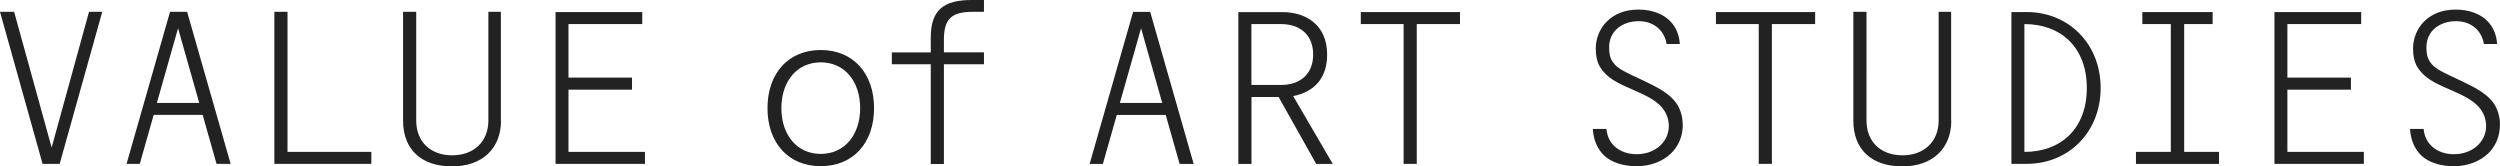 <?xml version="1.0" encoding="UTF-8"?><svg id="b" xmlns="http://www.w3.org/2000/svg" viewBox="0 0 336.42 22.39"><defs><style>.d{fill:#222;}</style></defs><g id="c"><path class="d" d="M336.42,16.79c0-.76-.15-1.56-.49-2.27-.86-1.84-3.03-2.82-4.88-3.71-2.11-1.01-3.43-1.5-4.07-2.51-.4-.61-.46-1.26-.46-1.96,0-2.24,1.87-3.49,3.96-3.49,2.21,0,3.52,1.41,3.77,3.07h1.78c-.06-1.1-.46-2.24-1.29-3.07-.92-.95-2.42-1.56-4.26-1.56s-3.25.58-4.29,1.62c-.95.95-1.47,2.3-1.47,3.59,0,.95.15,1.84.61,2.57.86,1.38,2.26,2.08,4.04,2.85,2.24.98,4.14,1.78,4.9,3.59.18.46.28.95.28,1.44,0,2.14-1.84,3.8-4.32,3.8s-3.96-1.56-4.08-3.4h-1.84c.09,1.41.58,2.7,1.56,3.61.95.89,2.54,1.41,4.35,1.41s3.46-.64,4.57-1.68c1.04-.98,1.62-2.36,1.62-3.89M318.1,22.06v-1.62h-10.29v-8.37h8.55v-1.63h-8.55V3.24h9.93v-1.62h-11.67v20.43h12.04ZM298.61,22.06v-1.62h-4.69V3.24h3.83v-1.62h-9.46v1.62h3.83v17.2h-4.69v1.62h11.18ZM280.82,11.84c0,5.48-3.49,8.6-8.4,8.6V3.24c4.9,0,8.4,3.12,8.4,8.6M282.68,11.84c0-5.93-4.29-10.22-9.96-10.22h-2.05v20.43h2.05c5.67,0,9.96-4.28,9.96-10.22M262.56,16.24V1.59h-1.68v14.62c0,2.85-1.96,4.69-4.87,4.69s-4.84-1.81-4.84-4.69V1.59h-1.77v14.65c0,3.89,2.48,6.15,6.59,6.15s6.59-2.45,6.59-6.15M244.26,3.24v-1.62h-13.35v1.62h5.76v18.81h1.77V3.24h5.82ZM226.44,16.79c0-.76-.15-1.56-.49-2.27-.86-1.84-3.03-2.82-4.87-3.71-2.12-1.01-3.43-1.5-4.08-2.51-.4-.61-.46-1.26-.46-1.96,0-2.24,1.87-3.49,3.96-3.49,2.21,0,3.52,1.41,3.77,3.07h1.78c-.06-1.1-.46-2.24-1.29-3.07-.92-.95-2.42-1.56-4.26-1.56s-3.25.58-4.29,1.62c-.95.95-1.47,2.3-1.47,3.59,0,.95.15,1.84.61,2.57.86,1.38,2.26,2.08,4.04,2.85,2.24.98,4.14,1.78,4.9,3.59.18.46.28.95.28,1.44,0,2.14-1.84,3.8-4.32,3.8s-3.95-1.56-4.07-3.4h-1.84c.09,1.41.58,2.7,1.56,3.61.95.89,2.54,1.41,4.35,1.41s3.46-.64,4.57-1.68c1.04-.98,1.63-2.36,1.63-3.89M196.47,3.24v-1.62h-13.35v1.62h5.76v18.81h1.77V3.24h5.82ZM176.71,7.34c0,2.54-1.65,4.09-4.32,4.09h-3.99V3.24h3.99c2.67,0,4.32,1.56,4.32,4.09M179.35,22.06l-5.33-9.13c2.91-.58,4.57-2.47,4.57-5.59,0-4.03-2.91-5.71-5.98-5.71h-5.97v20.43h1.77v-9.01h3.65l5.06,9.01h2.23ZM156.4,13.85h-5.7l2.85-10.05,2.85,10.05ZM160.63,22.06l-5.85-20.46h-2.3l-5.85,20.46h1.78l1.87-6.59h6.59l1.87,6.59h1.9ZM132.41,8.64v-1.6h-5.39v-1.71c0-2.91,1.14-3.74,3.92-3.74h1.47V0h-1.65c-3.74,0-5.51,1.32-5.51,5.03v2.02h-5.24v1.6h5.24v13.42h1.77v-13.42h5.39ZM115.75,14.55c0,3.59-2.08,6.16-5.3,6.16s-5.3-2.57-5.3-6.16,2.08-6.16,5.3-6.16,5.3,2.57,5.3,6.16M117.62,14.55c0-4.66-2.79-7.82-7.17-7.82s-7.17,3.16-7.17,7.82,2.78,7.81,7.17,7.81,7.17-3.15,7.17-7.81M86.79,22.06v-1.62h-10.29v-8.37h8.55v-1.63h-8.55V3.24h9.93v-1.62h-11.67v20.43h12.04ZM67.4,16.24V1.59h-1.68v14.62c0,2.85-1.96,4.69-4.87,4.69s-4.84-1.81-4.84-4.69V1.59h-1.77v14.65c0,3.89,2.48,6.15,6.59,6.15s6.59-2.45,6.59-6.15M49.97,22.06v-1.62h-11.28V1.59h-1.77v20.46h13.05ZM26.81,13.85h-5.7l2.85-10.05,2.85,10.05ZM31.04,22.06L25.18,1.59h-2.3l-5.85,20.46h1.78l1.87-6.59h6.59l1.87,6.59h1.9ZM13.76,1.59h-1.78l-5.03,18.26L1.9,1.59H0l5.73,20.46h2.3L13.76,1.59Z"/></g></svg>